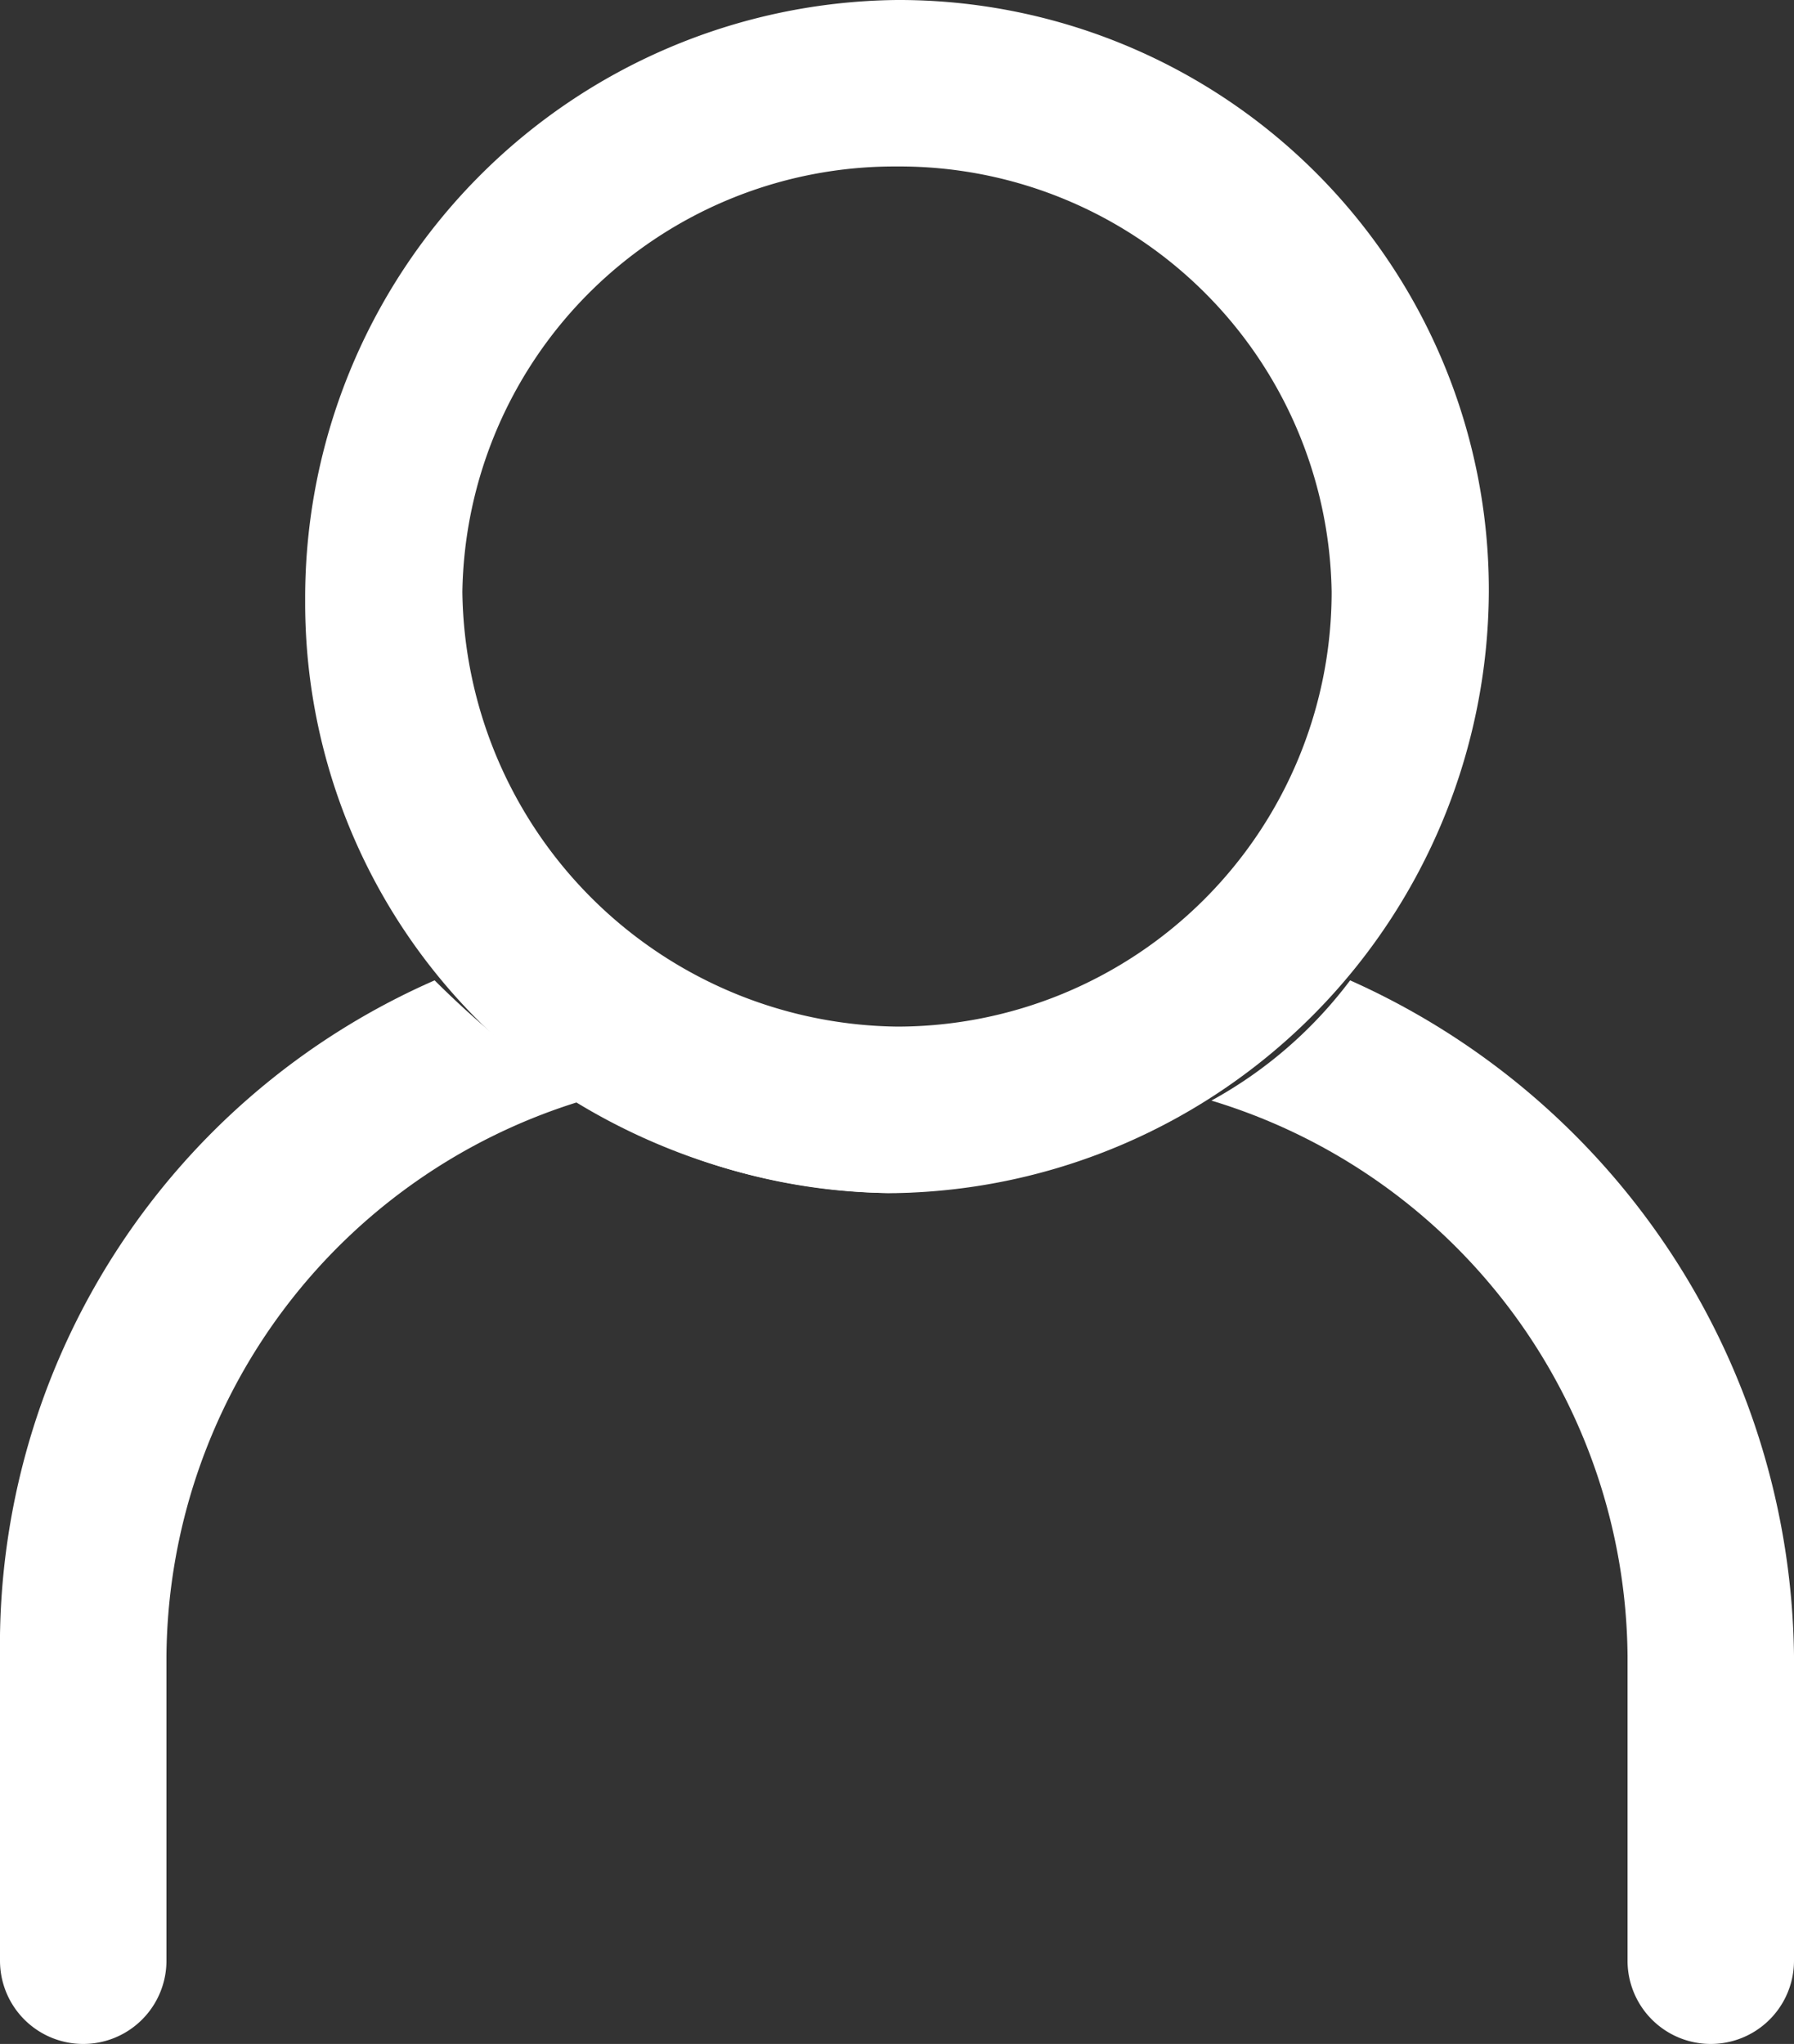 <svg id="Group_149" data-name="Group 149" xmlns="http://www.w3.org/2000/svg" width="19.4" height="22.1" viewBox="0 0 19.4 22.1">
  <rect x="0" y="0" width="19.4" height="22.1" fill="#333333" stroke="none"/>
  <path id="Path_174" data-name="Path 174" d="M4.7,10.6A7.849,7.849,0,0,0,0,17.9v3.3a.9.9,0,0,0,1.8,0V17.9a6.331,6.331,0,0,1,4.5-6A10.1,10.1,0,0,1,4.7,10.6Z" fill="#fff"/>
  <path id="Path_175" data-name="Path 175" d="M14.6,10.6a4.708,4.708,0,0,1-1.5,1.3,6.331,6.331,0,0,1,4.5,6v3.3a.9.9,0,1,0,1.8,0V17.9A8.1,8.1,0,0,0,14.6,10.6Z" fill="#fff"/>
  <path id="Path_176" data-name="Path 176" d="M8,11.6a5.663,5.663,0,0,0-1.8.3,6.742,6.742,0,0,0,3.4,1,6.742,6.742,0,0,0,3.4-1,5.663,5.663,0,0,0-1.8-.3Z" fill="#fff"/>
  <path id="Path_177" data-name="Path 177" d="M9.7,12.9A6.38,6.38,0,0,1,3.3,6.5,6.466,6.466,0,0,1,9.7,0a6.38,6.38,0,0,1,6.4,6.4A6.532,6.532,0,0,1,9.7,12.9Zm0-11.1A4.674,4.674,0,0,0,5,6.4a4.76,4.76,0,0,0,4.7,4.7,4.7,4.7,0,0,0,4.7-4.7A4.673,4.673,0,0,0,9.7,1.8Z" fill="#fff"/>
</svg>
